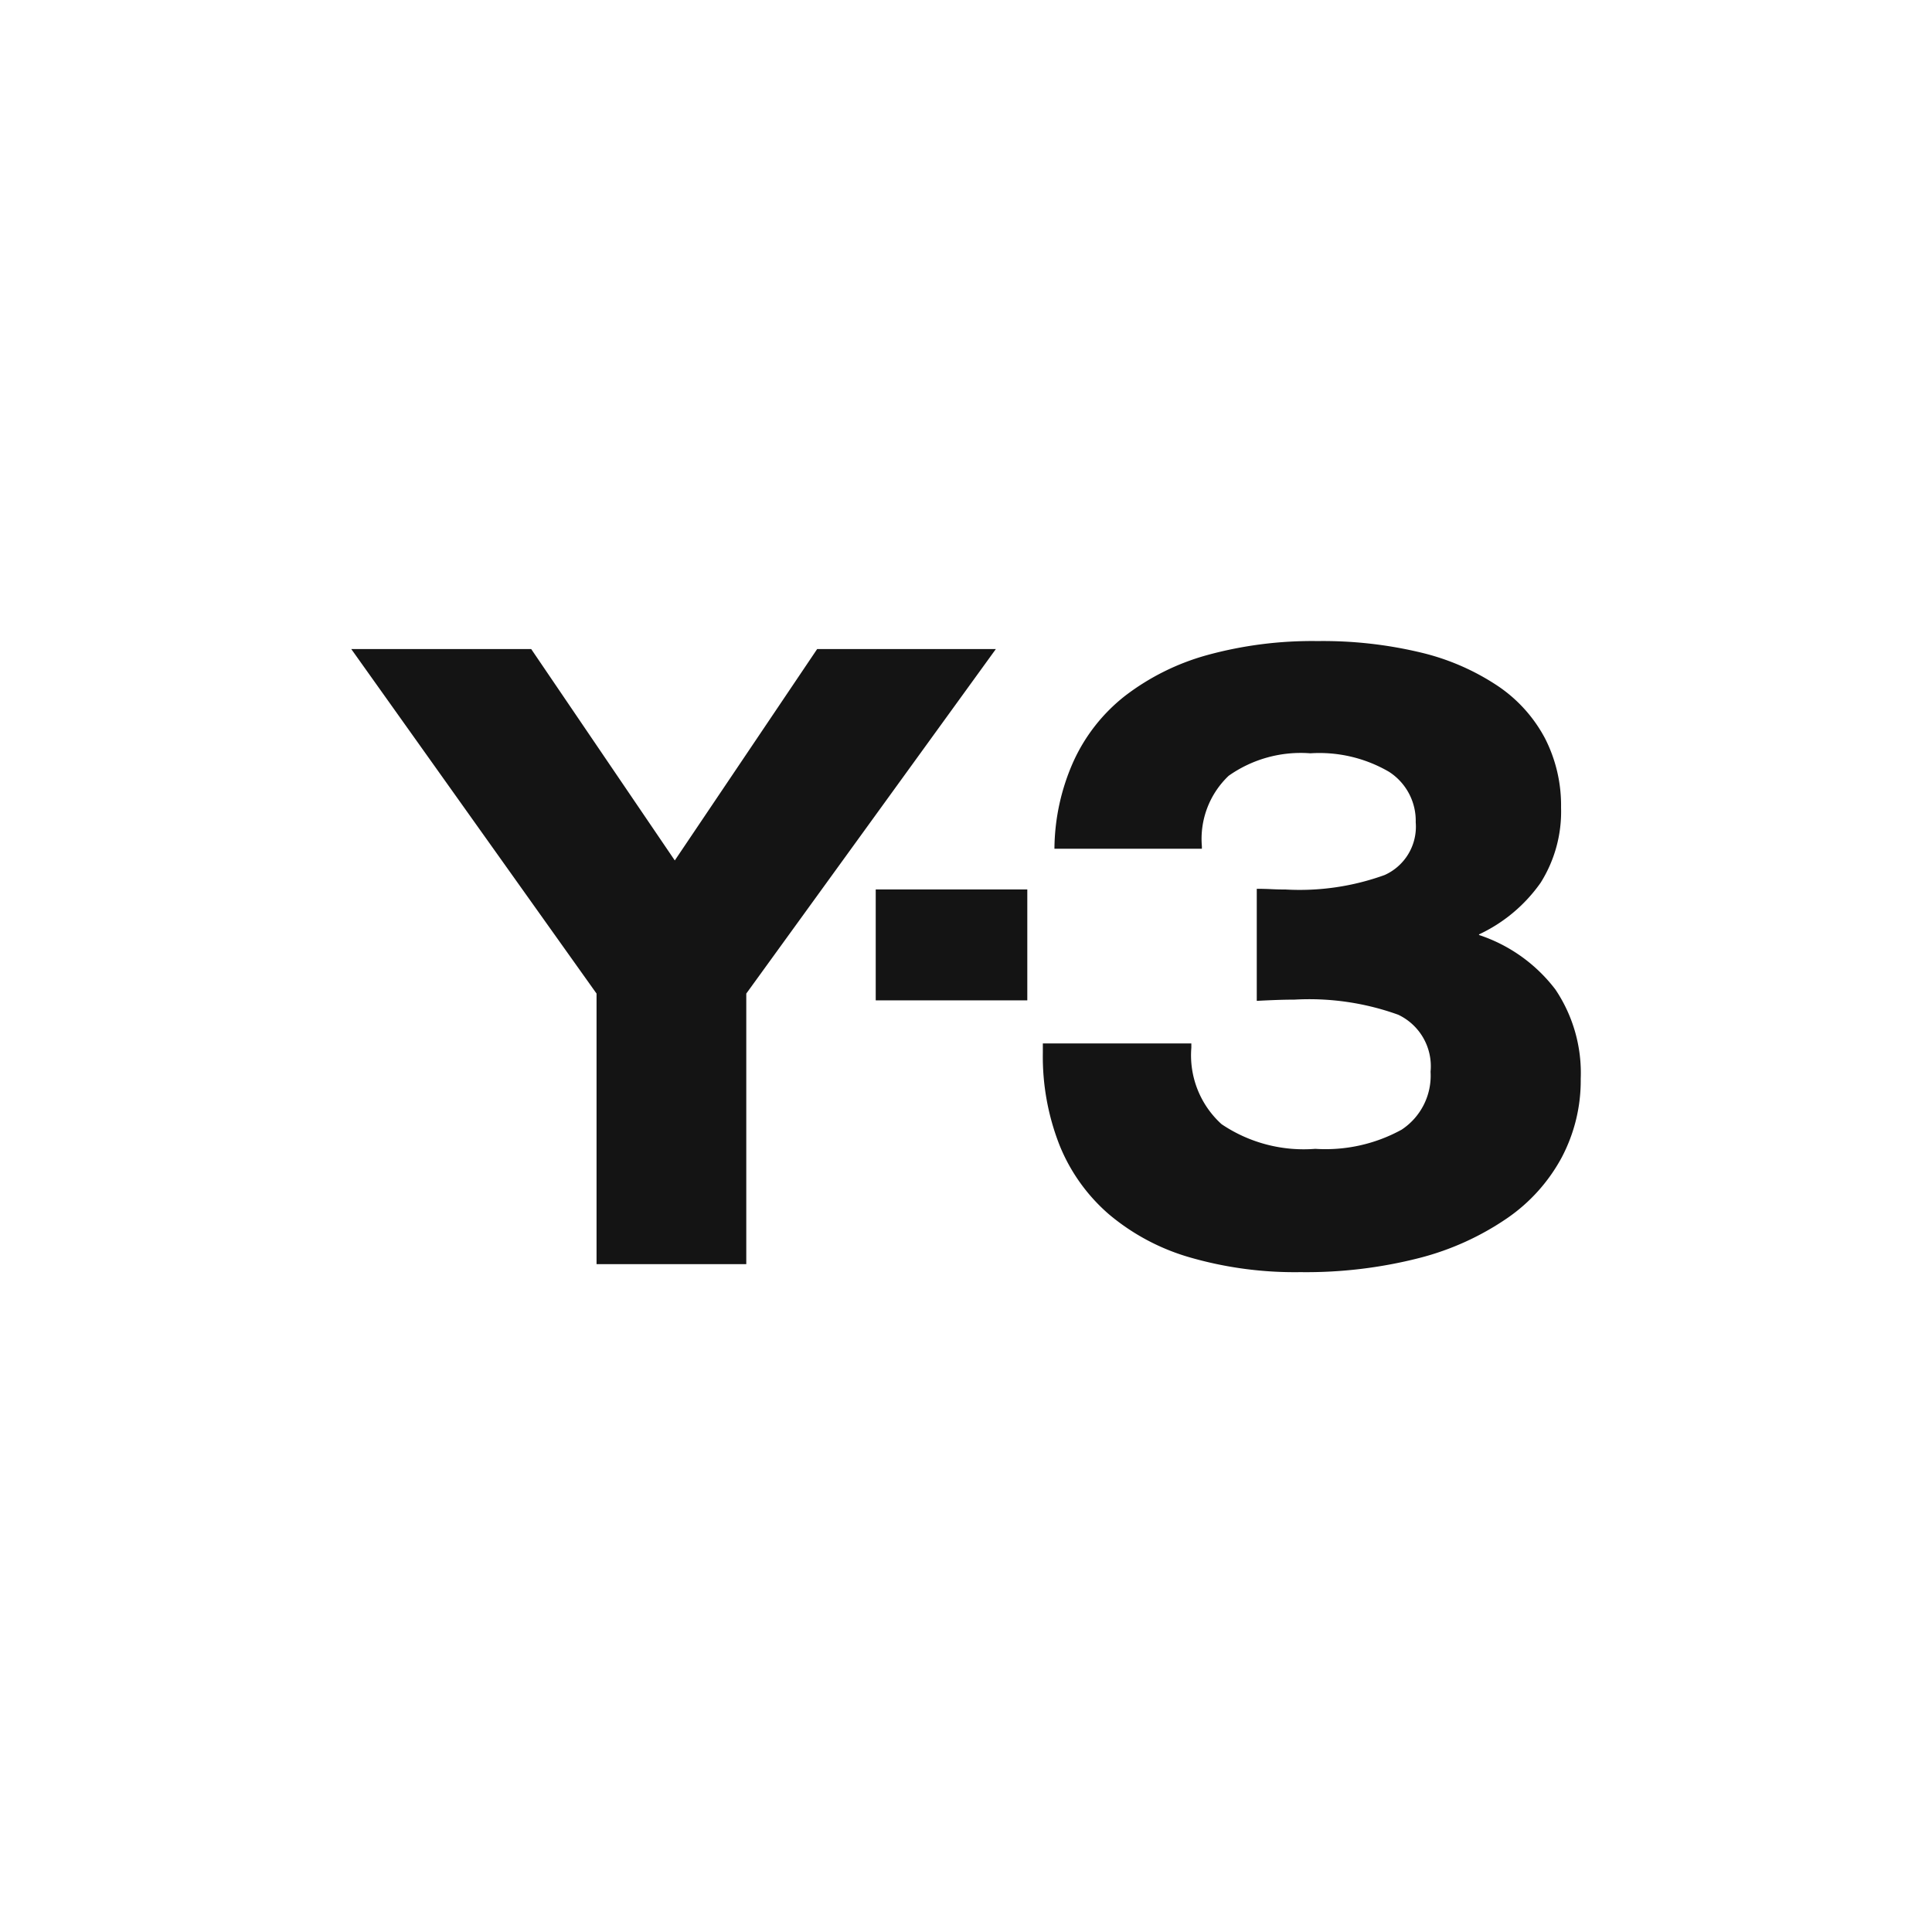 <svg xmlns="http://www.w3.org/2000/svg" width="22" height="22" viewBox="0 0 22 22" fill="#141414"><path d="M9.972,11.391V10.128h1.726v1.263Zm6.87-.751v.007a1.805,1.805,0,0,1,.87.621A1.703,1.703,0,0,1,18,12.283a1.875,1.875,0,0,1-.217.898,1.975,1.975,0,0,1-.621.691,3.152,3.152,0,0,1-1,.453,5.195,5.195,0,0,1-1.354.161,4.3,4.3,0,0,1-1.263-.169,2.504,2.504,0,0,1-.919-.491,2.056,2.056,0,0,1-.561-.786,2.759,2.759,0,0,1-.19-1.053v-.105h1.691v.049a1.058,1.058,0,0,0,.344.87,1.671,1.671,0,0,0,1.067.281,1.799,1.799,0,0,0,.983-.218.736.736,0,0,0,.33-.66.649.649,0,0,0-.368-.649,2.987,2.987,0,0,0-1.183-.172q-.098,0-.207.004t-.221.01V10.121q.084,0,.165.004t.165.004a2.842,2.842,0,0,0,1.126-.165.603.603,0,0,0,.354-.6.663.663,0,0,0-.305-.576,1.575,1.575,0,0,0-.895-.21,1.423,1.423,0,0,0-.93.256.991.991,0,0,0-.305.803v.028H12.007a2.476,2.476,0,0,1,.218-.997,1.998,1.998,0,0,1,.586-.744,2.729,2.729,0,0,1,.93-.463A4.524,4.524,0,0,1,15.004,7.3a4.784,4.784,0,0,1,1.186.133,2.704,2.704,0,0,1,.867.379,1.649,1.649,0,0,1,.537.597,1.678,1.678,0,0,1,.182.786,1.521,1.521,0,0,1-.232.856A1.778,1.778,0,0,1,16.842,10.64ZM9.305,7.391H11.34L8.498,11.314v3.081H6.793V11.314L4,7.391H6.049L7.684,9.798Z" fill="#141414"/></svg>